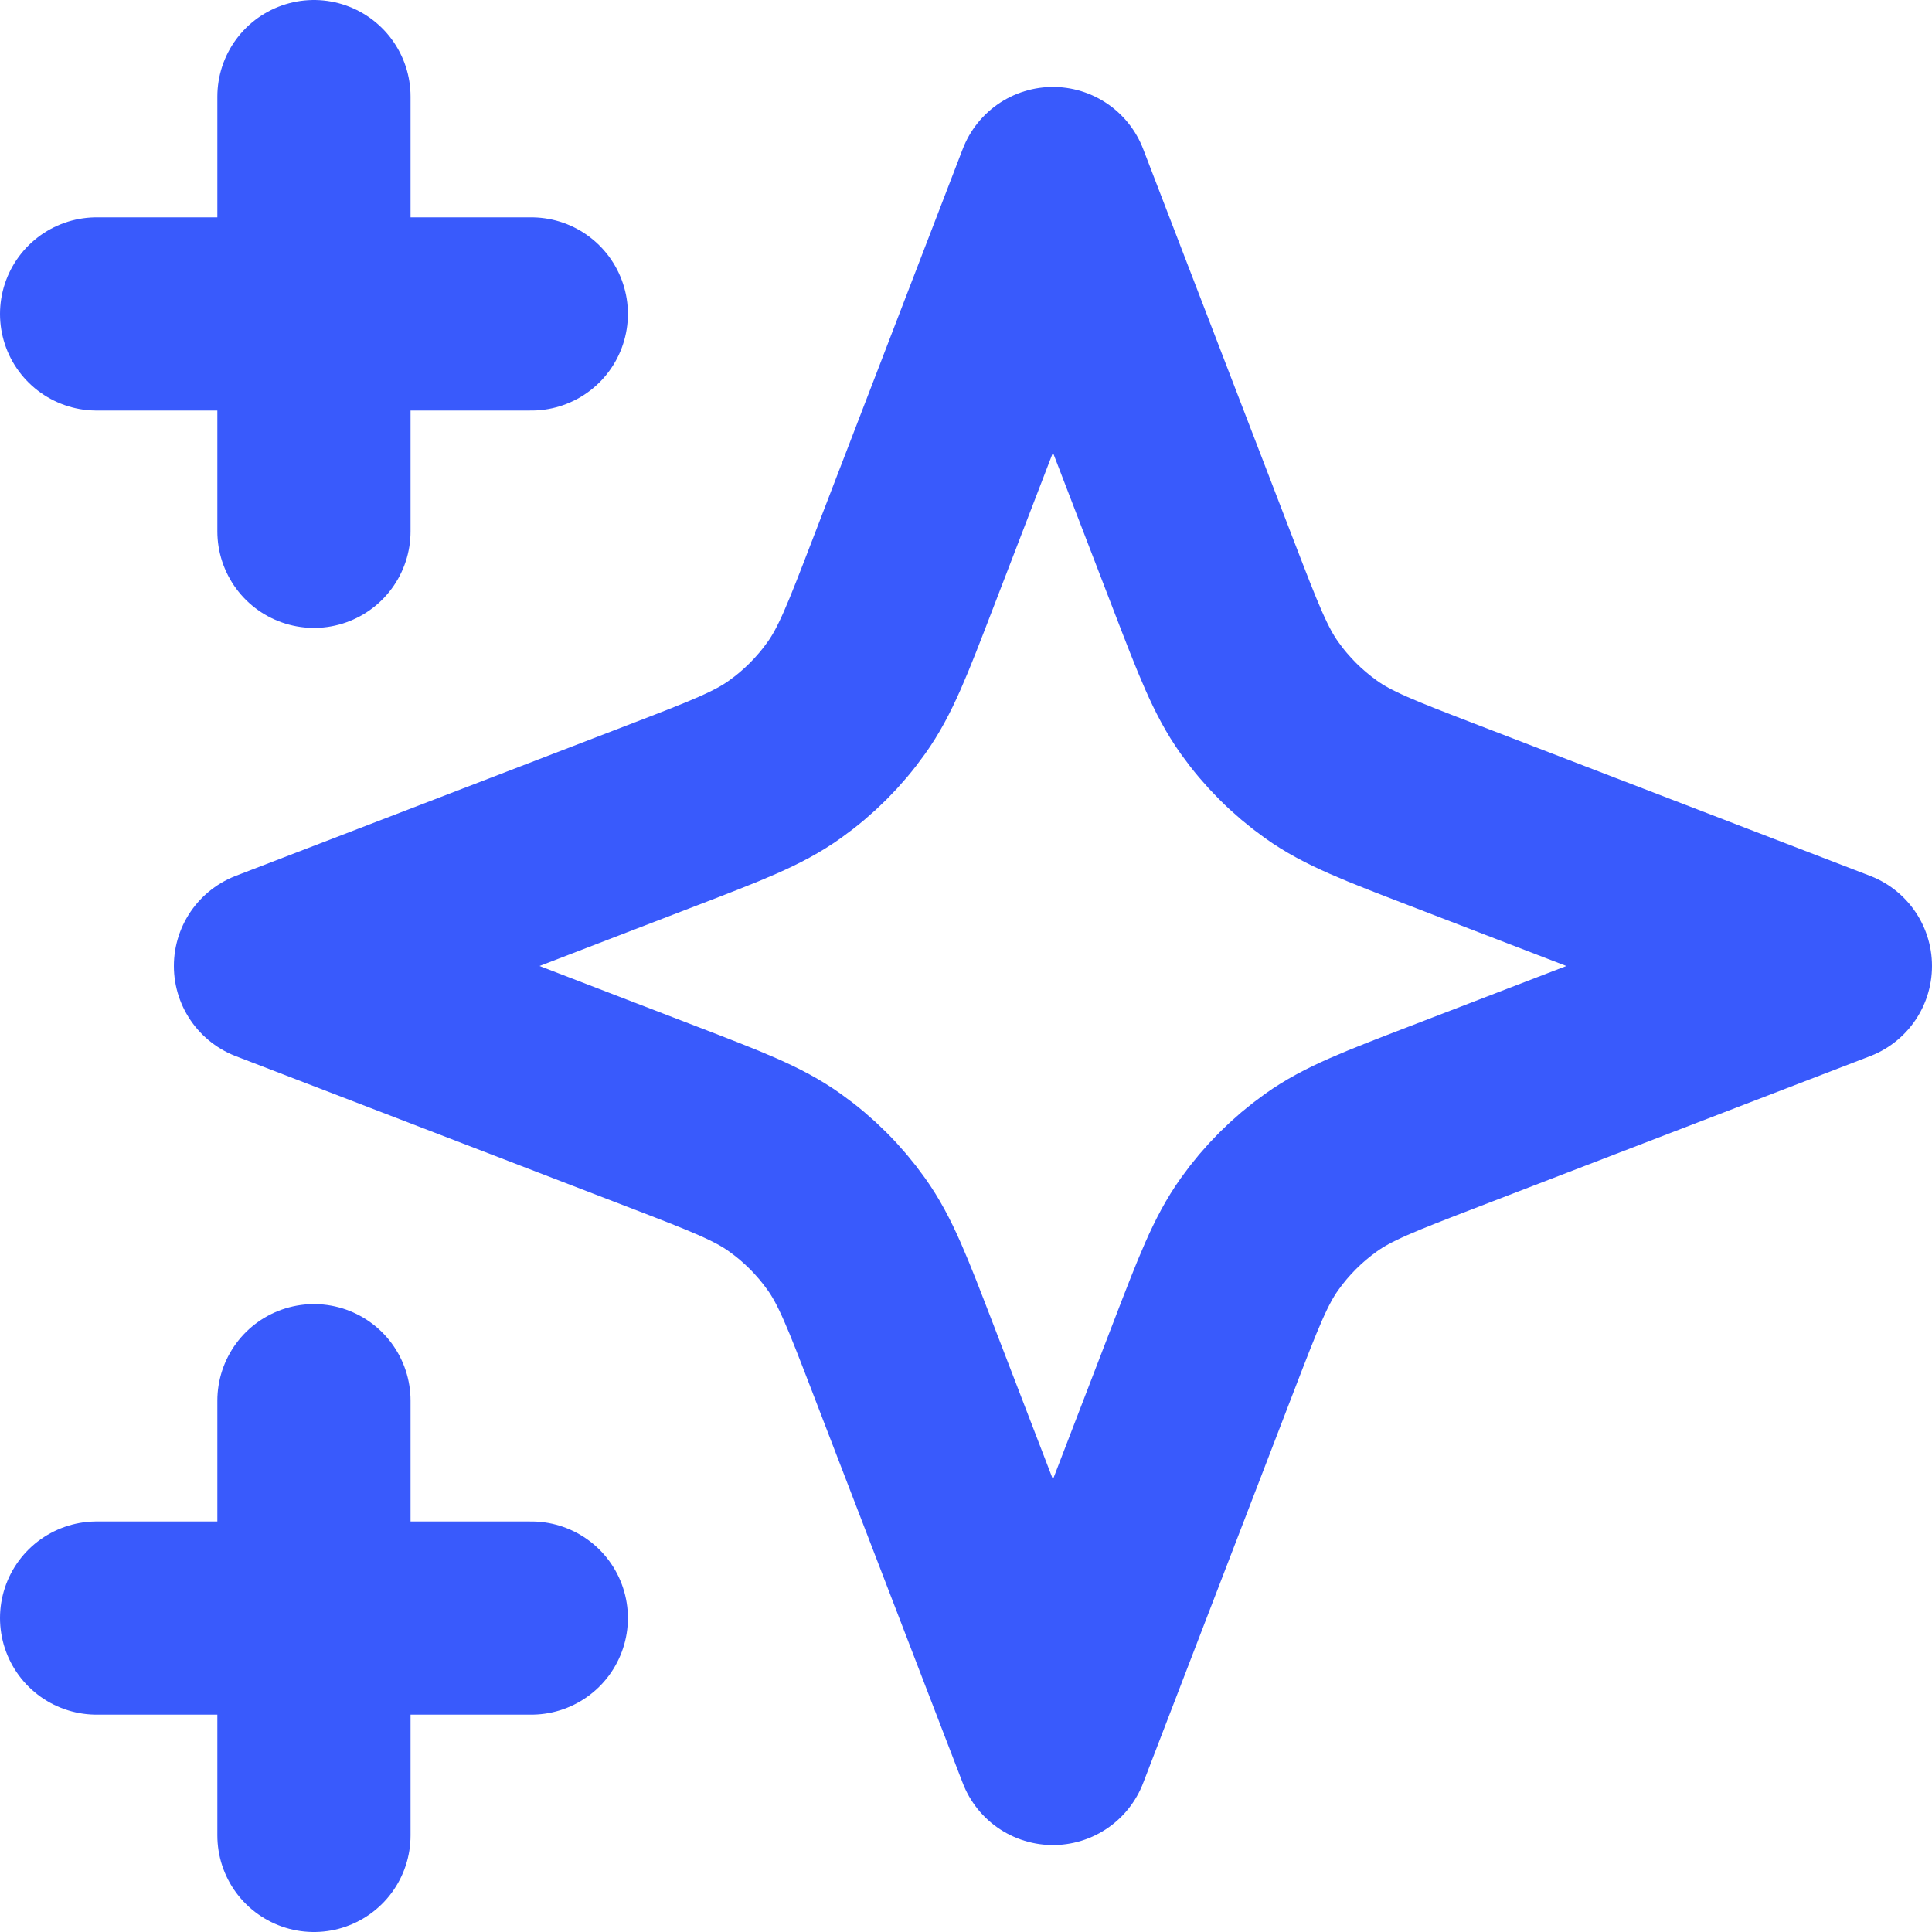 <svg width="20" height="20" viewBox="0 0 20 20" fill="none" xmlns="http://www.w3.org/2000/svg">
<path d="M3.25 19V14.5M3.25 5.5V1M1 3.25H5.5M1 16.75H5.5M10.9 1.9L9.339 5.958C9.085 6.618 8.959 6.948 8.761 7.225C8.586 7.471 8.371 7.686 8.125 7.861C7.848 8.059 7.518 8.185 6.858 8.439L2.8 10L6.858 11.561C7.518 11.815 7.848 11.941 8.125 12.139C8.371 12.314 8.586 12.529 8.761 12.775C8.959 13.052 9.085 13.382 9.339 14.042L10.9 18.1L12.461 14.042C12.715 13.382 12.841 13.052 13.039 12.775C13.214 12.529 13.429 12.314 13.675 12.139C13.952 11.941 14.282 11.815 14.942 11.561L19 10L14.942 8.439C14.282 8.185 13.952 8.059 13.675 7.861C13.429 7.686 13.214 7.471 13.039 7.225C12.841 6.948 12.715 6.618 12.461 5.958L10.9 1.9Z" stroke="#395AFC" stroke-width="2" stroke-linecap="round" stroke-linejoin="round"/>
</svg>

